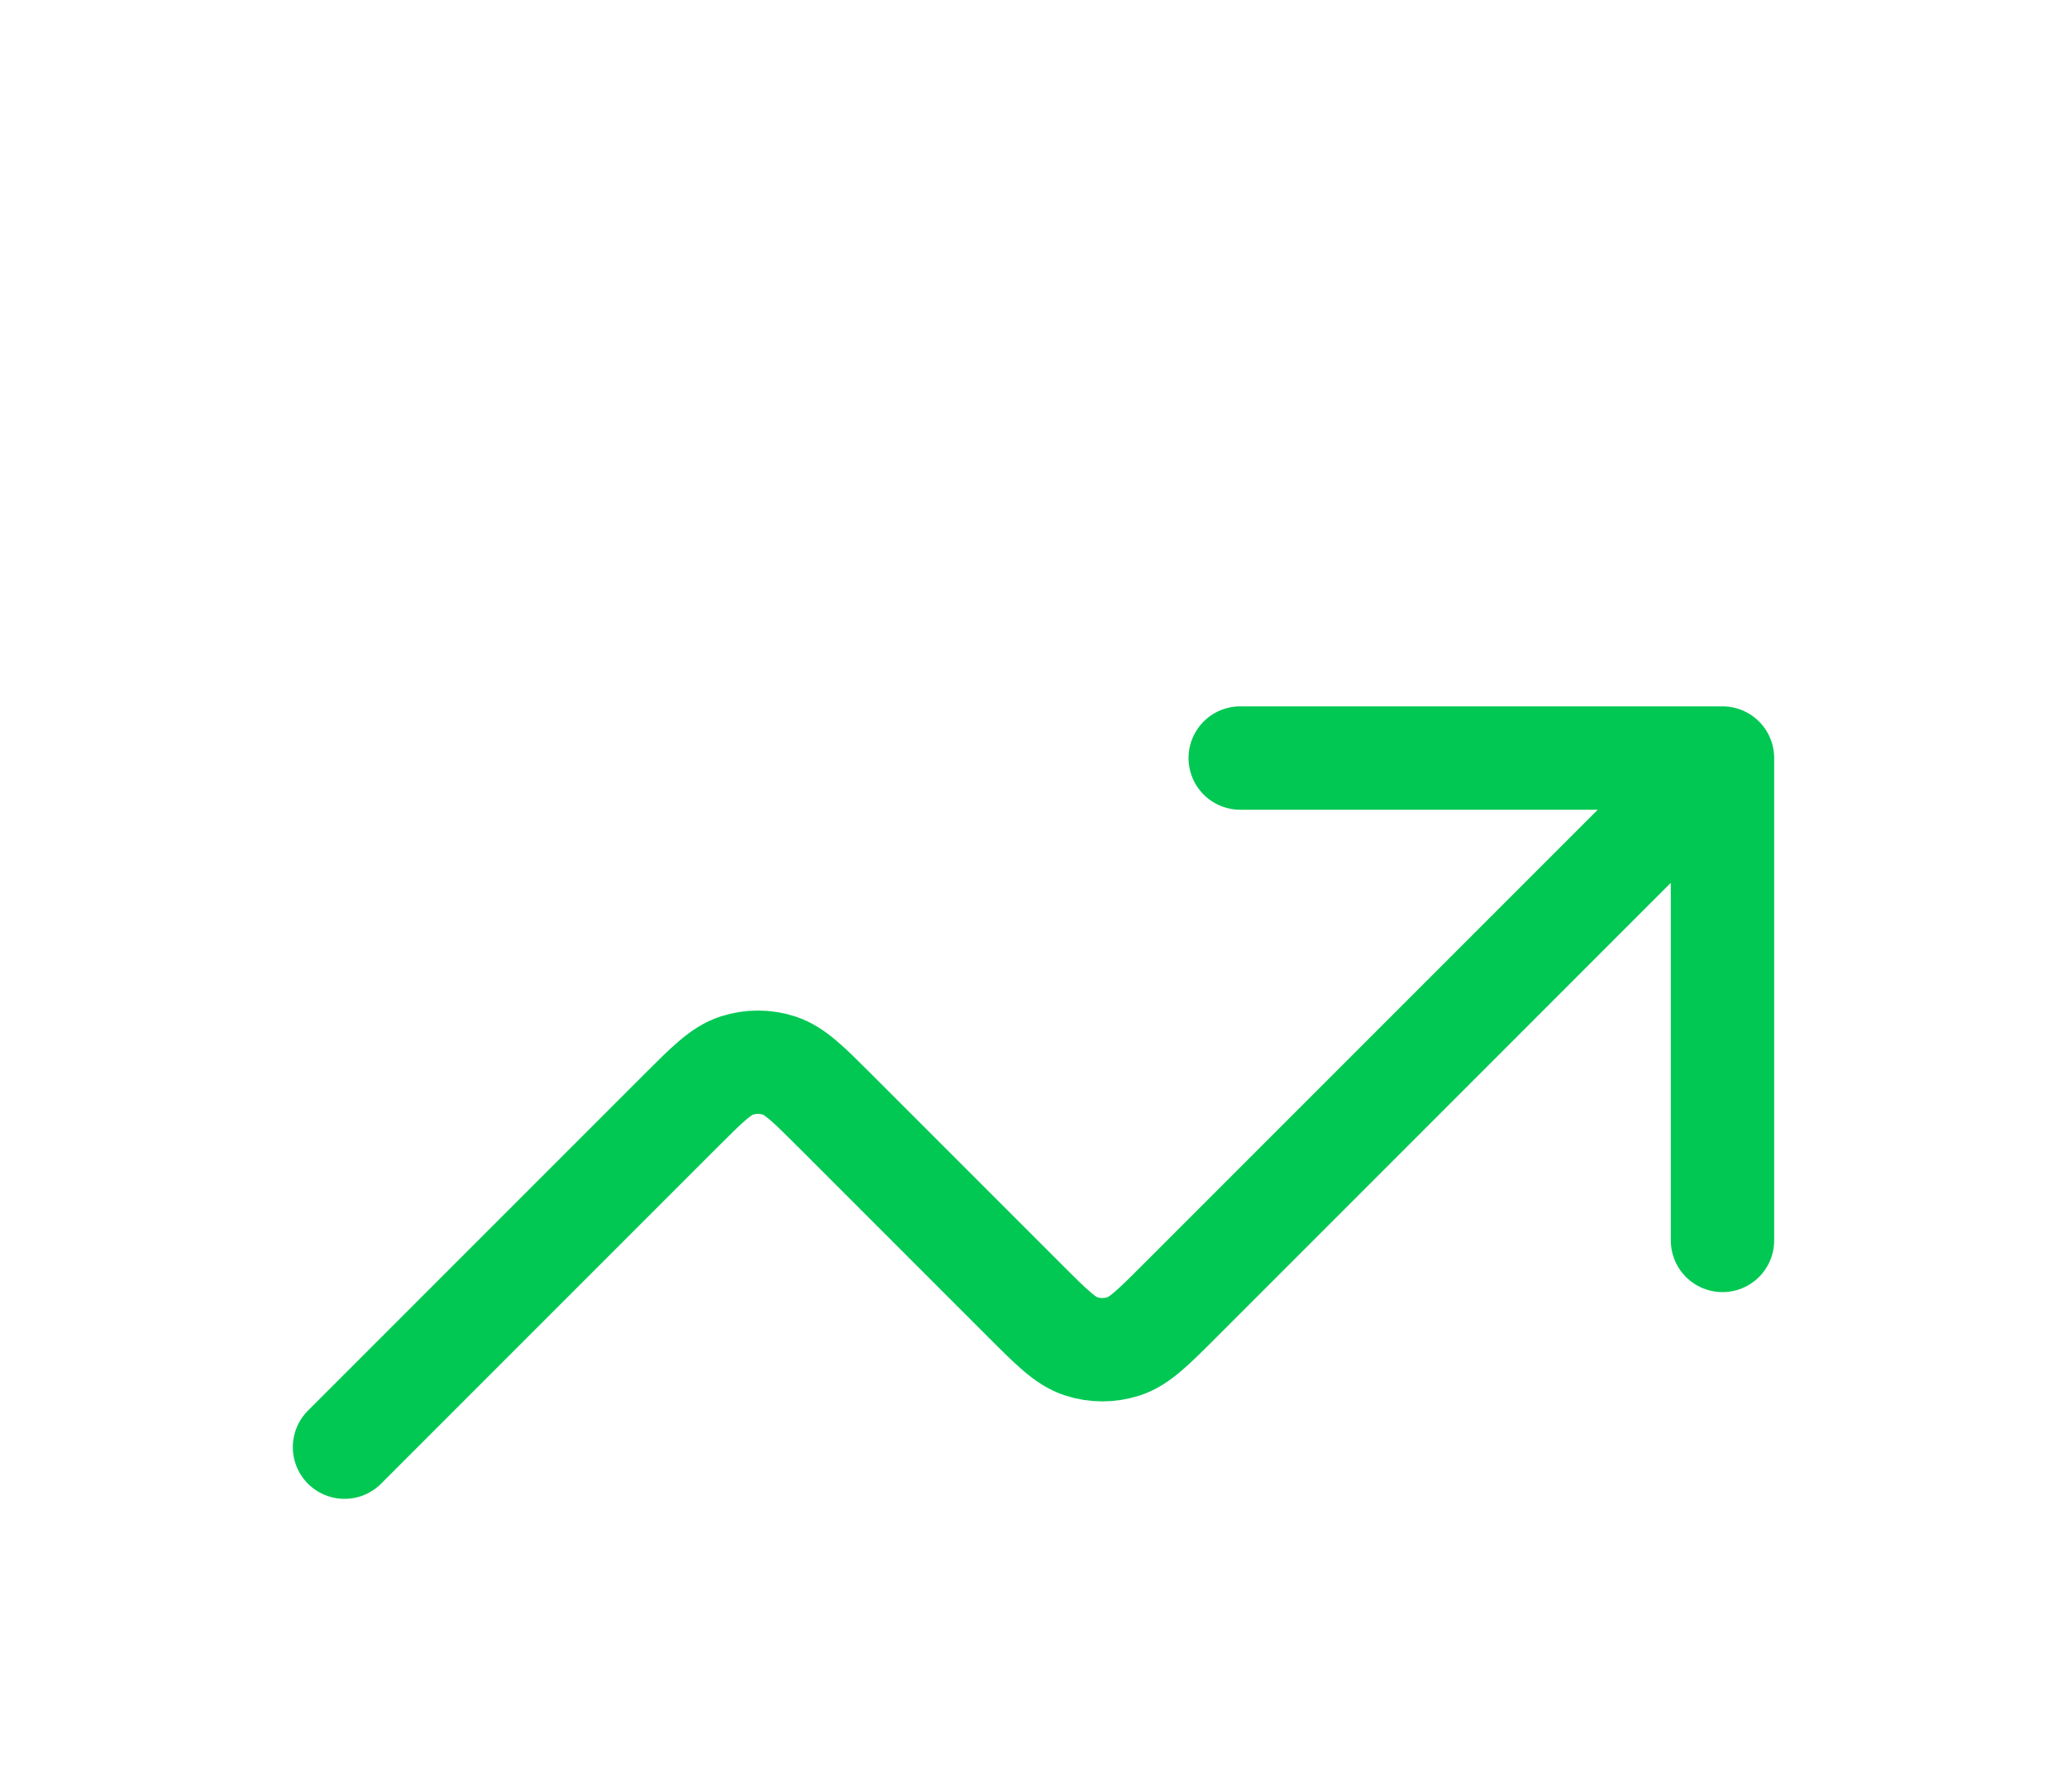 <svg xmlns="http://www.w3.org/2000/svg" width="30" height="26" viewBox="0 0 30 26" fill="none">
  <g filter="url(#filter0_d_1982_1276)">
    <path d="M25 7L17.131 14.869C16.735 15.265 16.537 15.463 16.309 15.537C16.108 15.602 15.892 15.602 15.691 15.537C15.463 15.463 15.265 15.265 14.869 14.869L12.131 12.131C11.735 11.735 11.537 11.537 11.309 11.463C11.108 11.398 10.892 11.398 10.691 11.463C10.463 11.537 10.265 11.735 9.869 12.131L5 17M25 7H18M25 7V14" stroke="#00C853" stroke-width="1.5" stroke-linecap="round" stroke-linejoin="round"/>
  </g>
  <defs>
    <filter id="filter0_d_1982_1276" x="-1" y="0" width="32" height="32" filterUnits="userSpaceOnUse" color-interpolation-filters="sRGB">
      <feFlood flood-opacity="0" result="BackgroundImageFix"/>
      <feColorMatrix in="SourceAlpha" type="matrix" values="0 0 0 0 0 0 0 0 0 0 0 0 0 0 0 0 0 0 127 0" result="hardAlpha"/>
      <feOffset dy="4"/>
      <feGaussianBlur stdDeviation="2"/>
      <feComposite in2="hardAlpha" operator="out"/>
      <feColorMatrix type="matrix" values="0 0 0 0 0 0 0 0 0 0 0 0 0 0 0 0 0 0 0.25 0"/>
      <feBlend mode="normal" in2="BackgroundImageFix" result="effect1_dropShadow_1982_1276"/>
      <feBlend mode="normal" in="SourceGraphic" in2="effect1_dropShadow_1982_1276" result="shape"/>
    </filter>
  </defs>
</svg>
